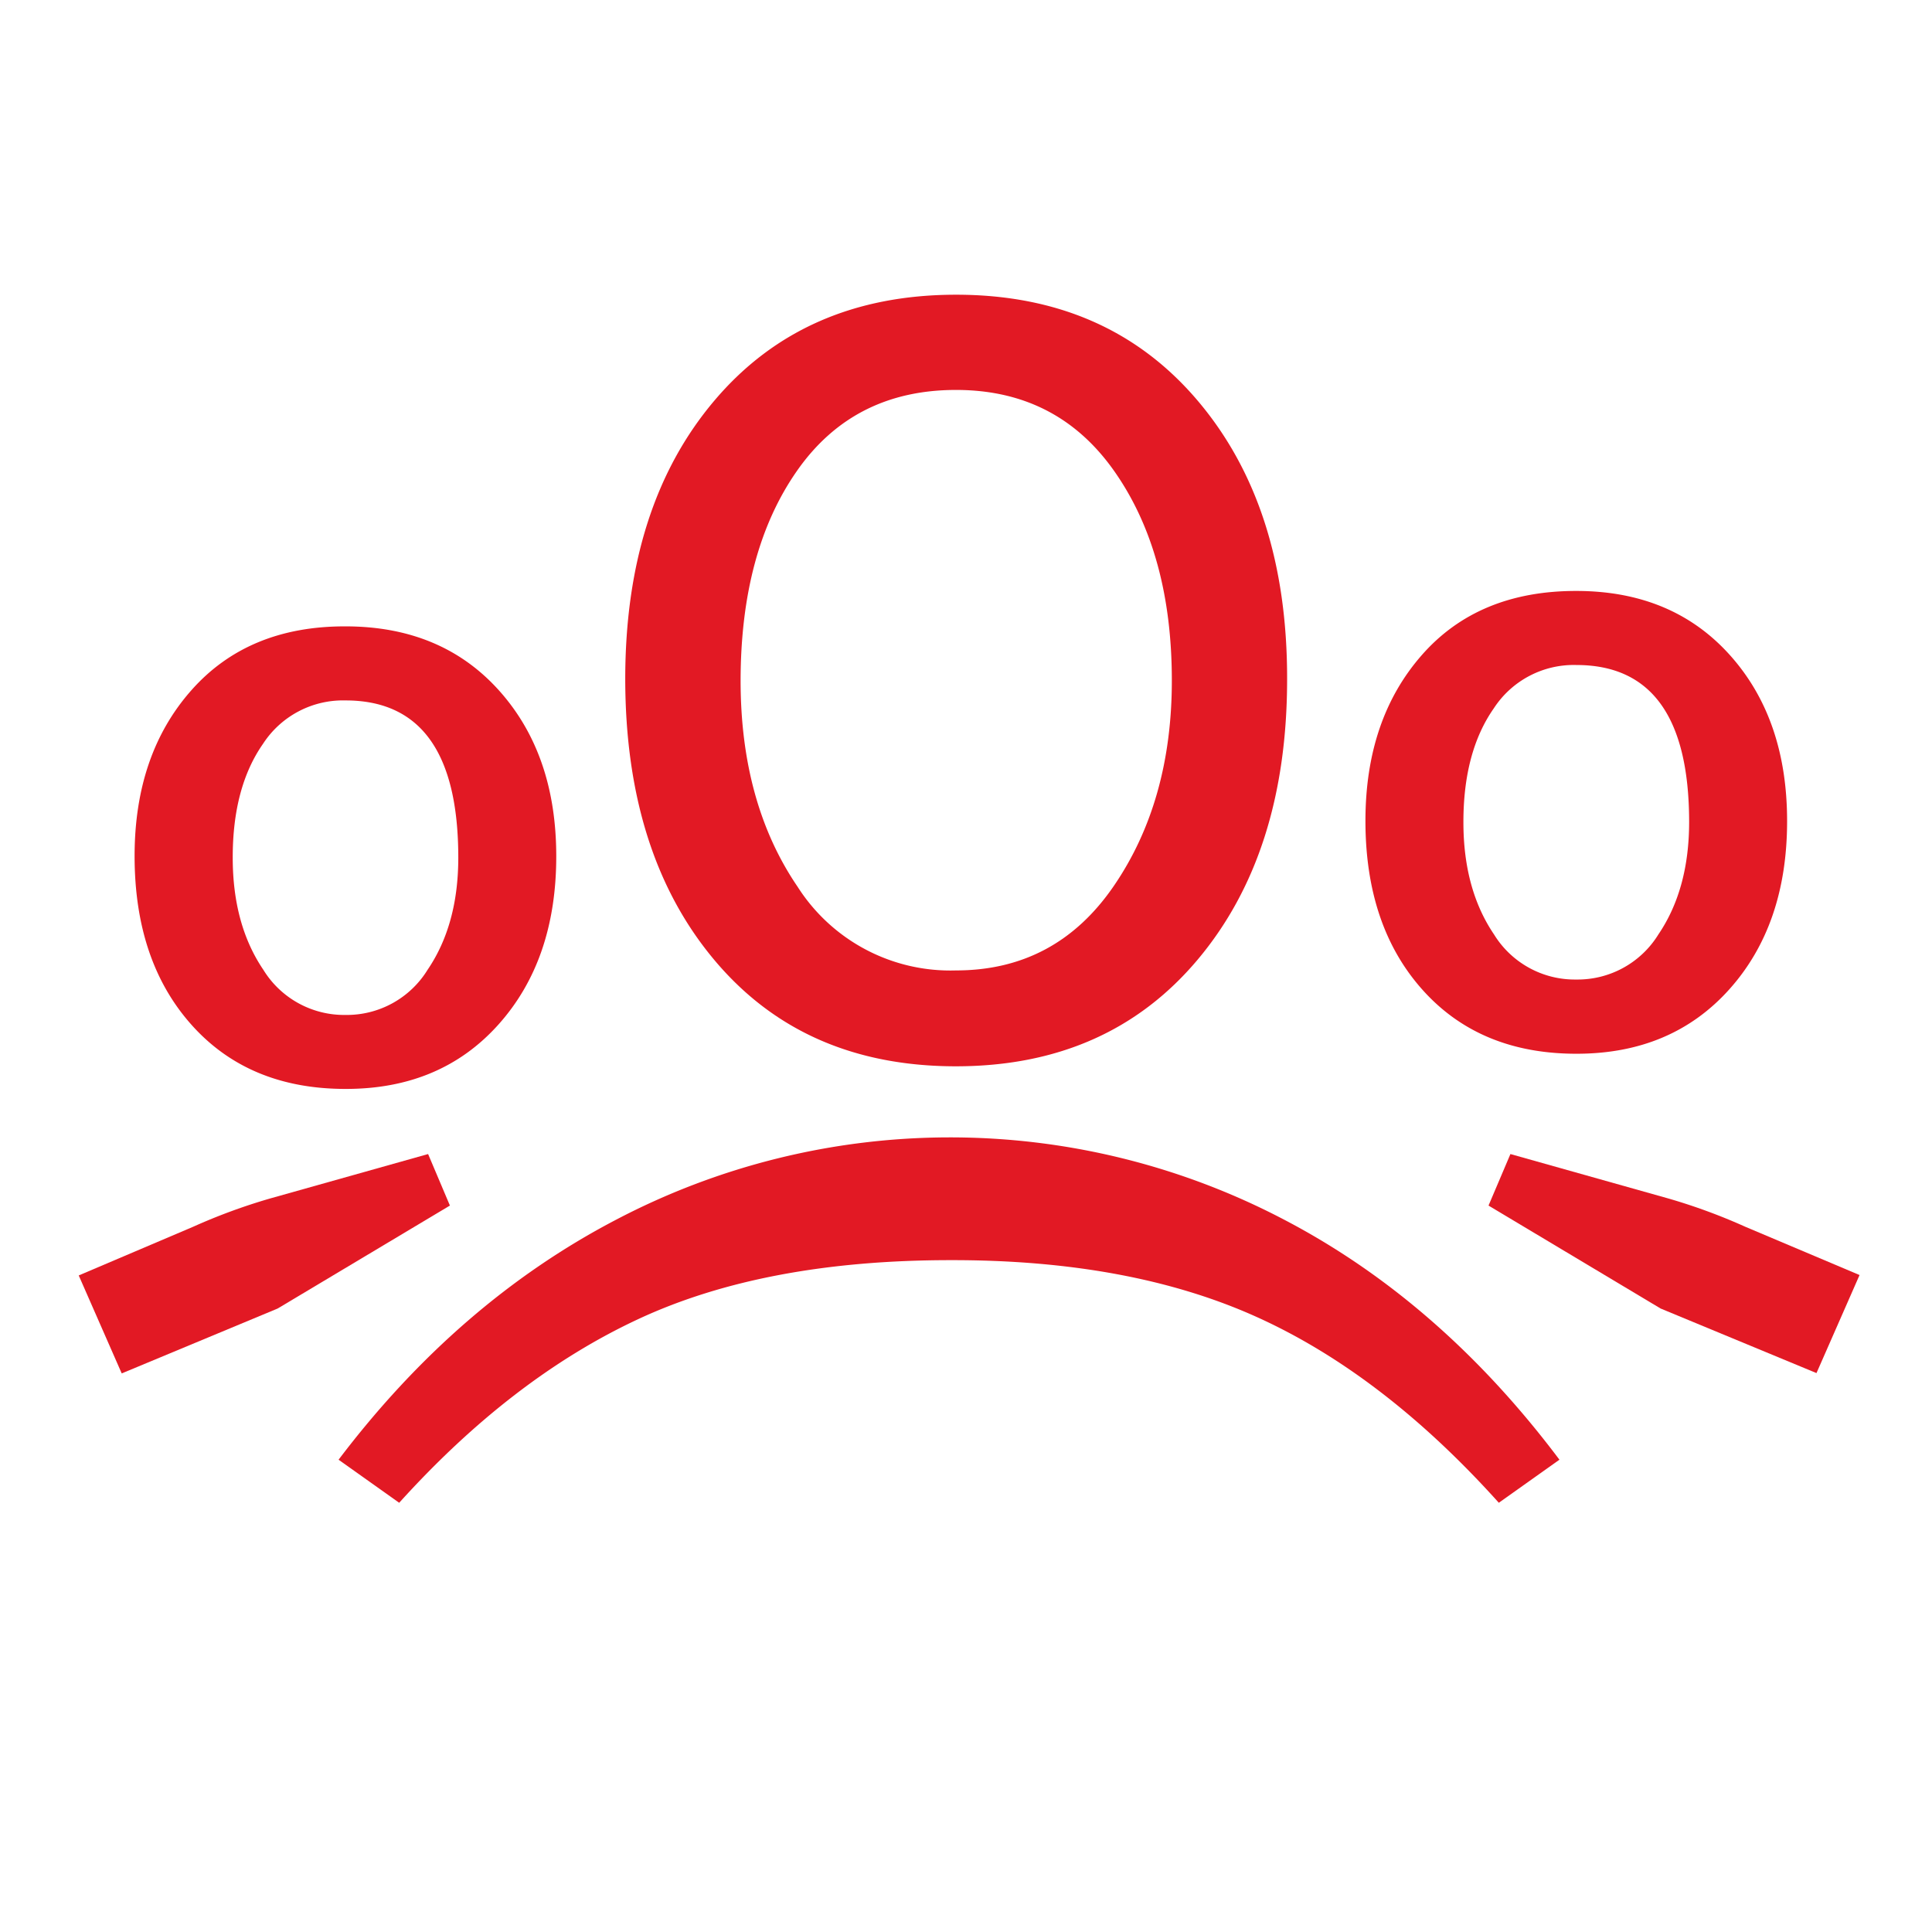 <svg id="Capa_1" data-name="Capa 1" xmlns="http://www.w3.org/2000/svg" width="240" height="240" viewBox="0 0 240 240"><defs><style>.cls-1{fill:#e21924;}</style></defs><path class="cls-1" d="M42.91,77.81q11.91,0,19.05,7.93t7.14,20.63q0,12.88-7.18,20.9t-19,8q-12,0-19.1-7.93t-7.1-21q0-12.62,7.05-20.59T42.91,77.81Zm0,48.27a11.78,11.78,0,0,0,10.2-5.6q3.82-5.61,3.82-13.94,0-19.53-14-19.53a11.85,11.85,0,0,0-10.25,5.38q-3.78,5.4-3.77,14.15,0,8.33,3.81,13.94A11.78,11.78,0,0,0,42.91,126.08Z"/><path class="cls-1" d="M195.81,73.41q11.91,0,19.05,7.93T222,102q0,12.89-7.18,20.9t-19,8q-12,0-19.1-7.93t-7.1-21q0-12.61,7-20.59T195.81,73.41Zm0,48.27a11.78,11.78,0,0,0,10.2-5.6q3.81-5.61,3.82-13.94,0-19.53-14-19.53A11.85,11.85,0,0,0,185.56,88q-3.78,5.4-3.77,14.15,0,8.33,3.81,13.94A11.78,11.78,0,0,0,195.81,121.68Z"/><path class="cls-1" d="M49.59,186.68l-7.53-5.35q14.8-19.53,34.43-29.79a89.3,89.3,0,0,1,82.93-.08q19.49,10.15,34.3,29.87l-7.53,5.35q-14.38-16-30.1-23.09t-38-7.05q-23.06,0-38.77,7.31T49.59,186.68Z"/><path class="cls-1" d="M118.76,36.61q18.84,0,30,13.14t11.13,34.61q0,21.65-11.13,34.87t-30,13.23q-18.93,0-30-13.18T77.67,84.36q0-21.56,11.12-34.65T118.76,36.61Zm0,83.94q12.43,0,19.62-10.52t7.19-25.49q0-15.78-7.1-25.94T118.76,48.44q-12.7,0-19.72,10T92,84.54q0,15.24,7.09,25.63A22.5,22.5,0,0,0,118.76,120.55Z"/><path class="cls-1" d="M206.29,162.55l-21.38-12.79,2.72-6.4,19.62,5.52a72.13,72.13,0,0,1,9.55,3.51l14.2,6-5.35,12.18Z"/><path class="cls-1" d="M15.12,170.61,9.78,158.44,24,152.39a72.65,72.65,0,0,1,9.55-3.51l19.63-5.52,2.71,6.4L34.49,162.55Z"/></svg>